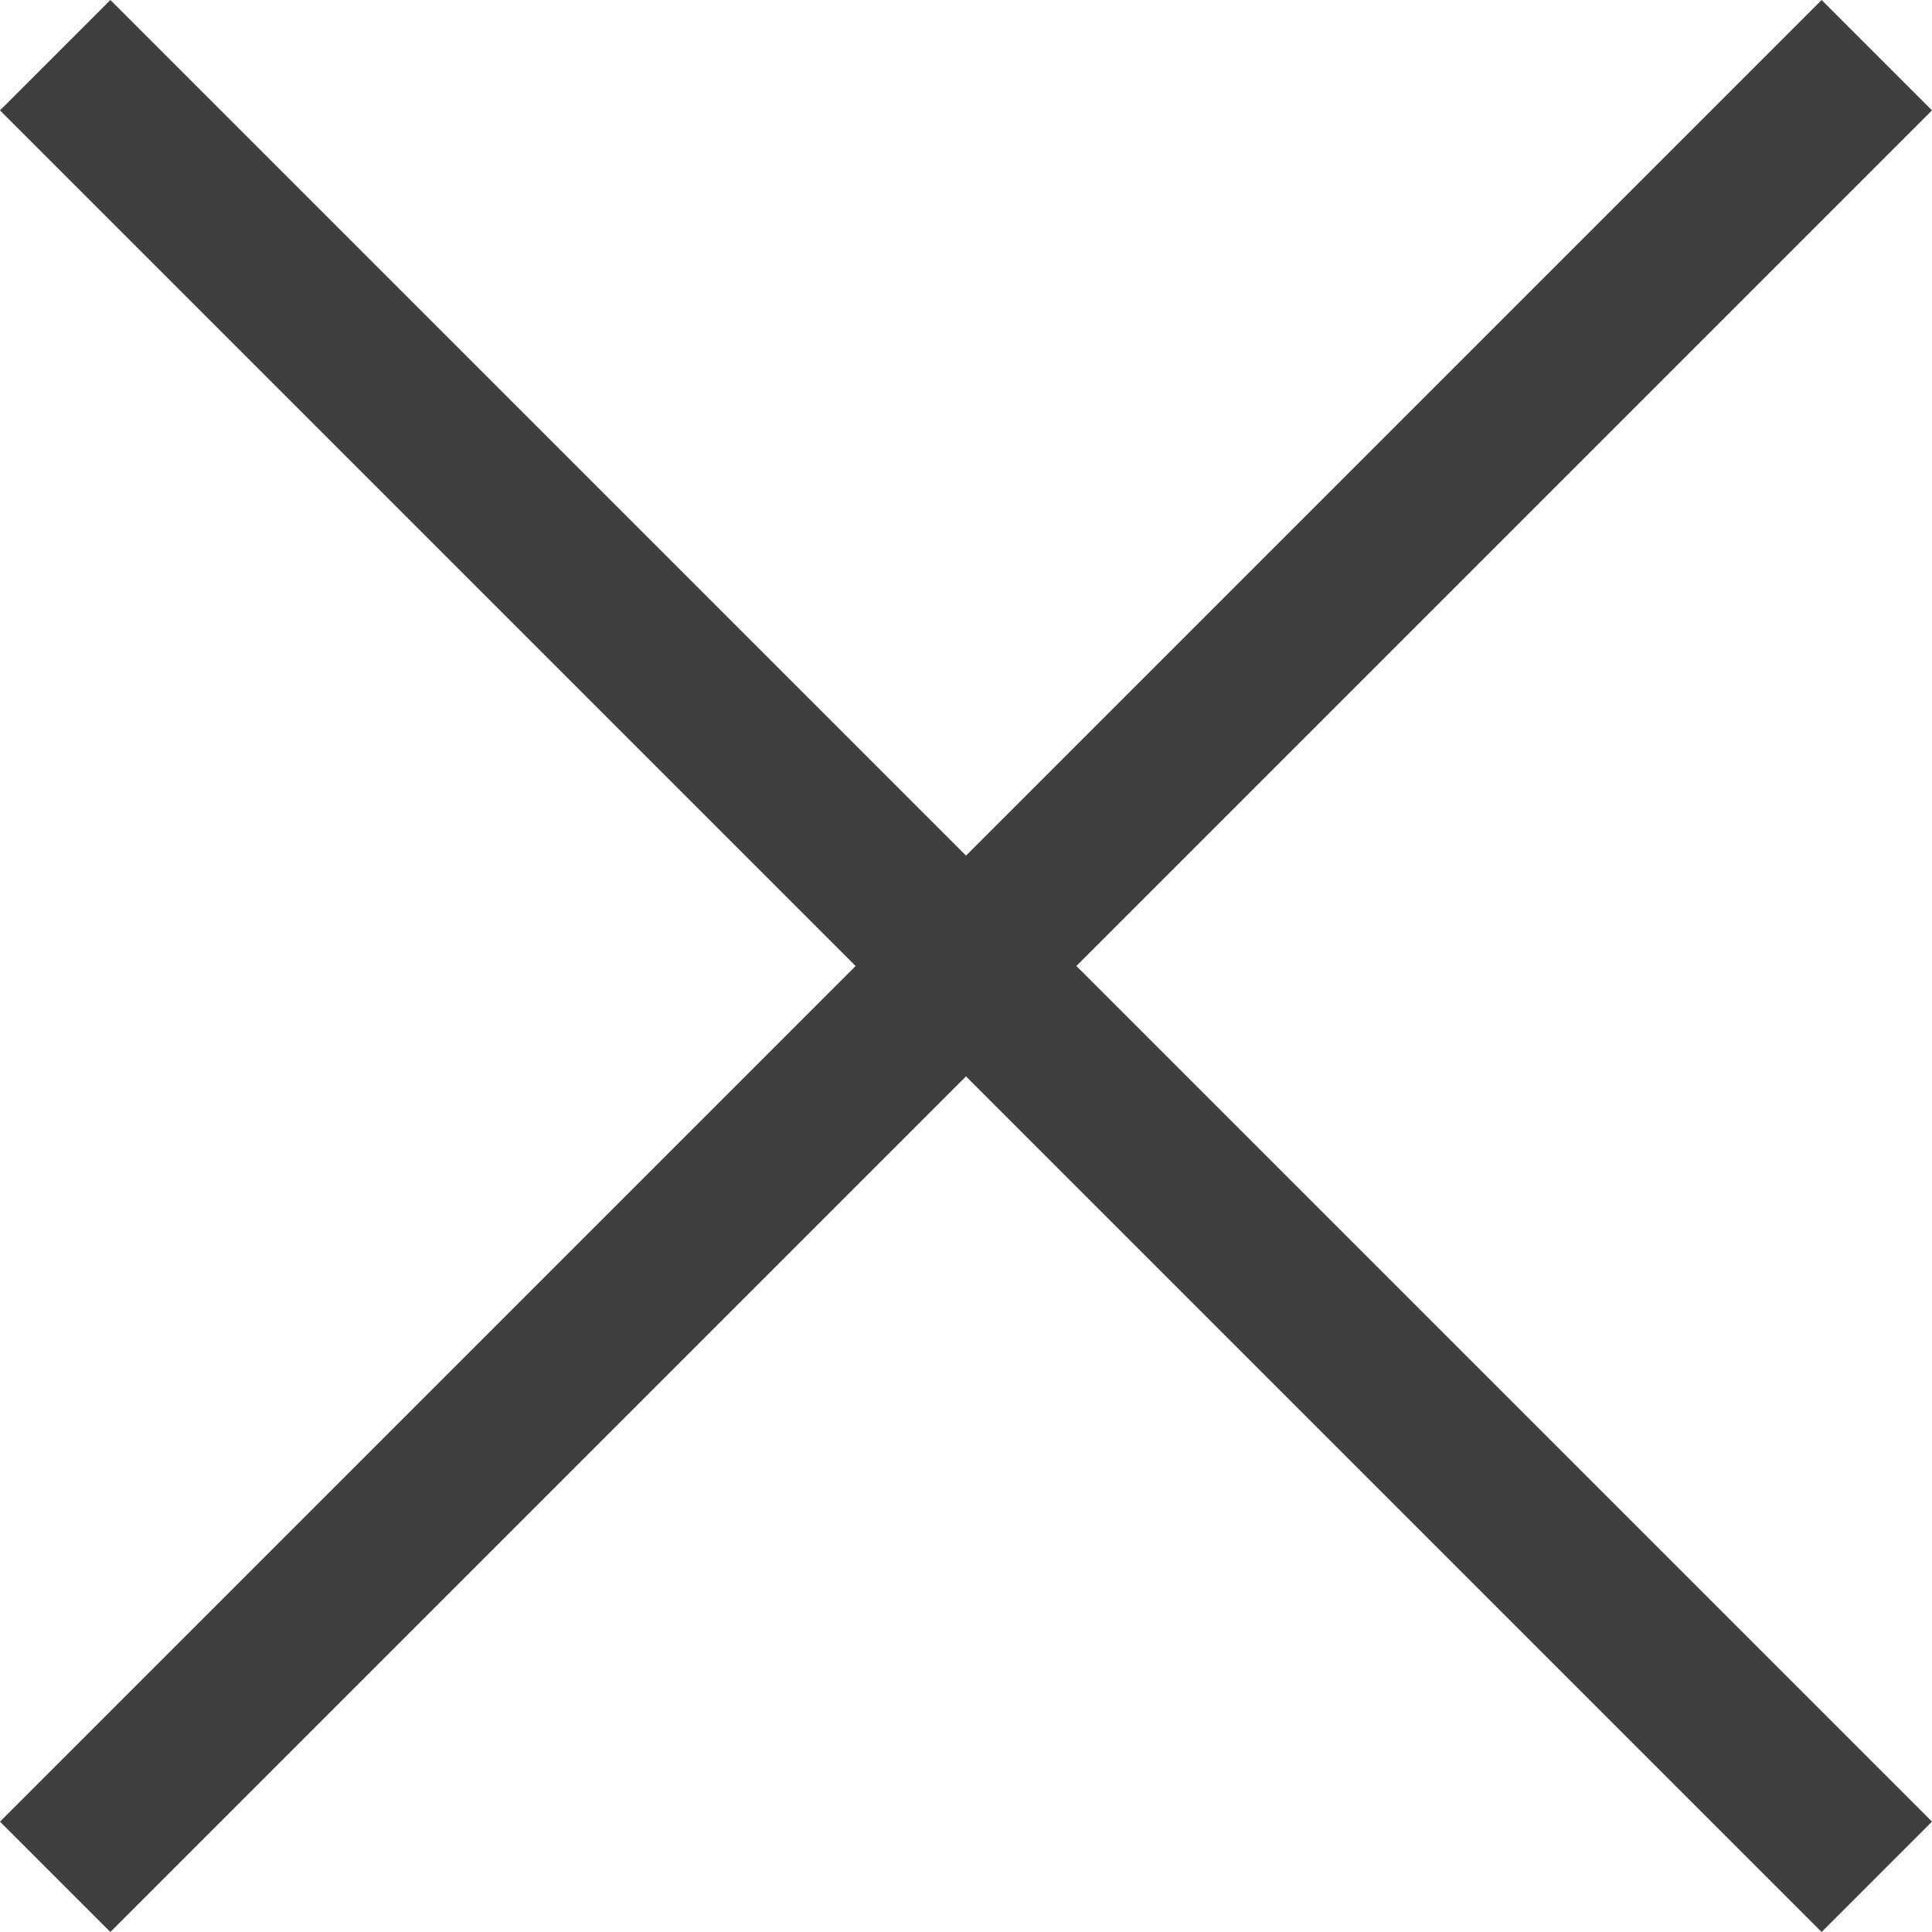 <svg width="24" height="24" viewBox="0 0 24 24" fill="none" xmlns="http://www.w3.org/2000/svg">
<g id="fi_142346" clip-path="url(#clip0_520_951)">
<path id="Vector" d="M24 1.371L22.629 0L12 10.629L1.371 0L0 1.371L10.629 12L0 22.629L1.371 24L12 13.371L22.629 24L24 22.629L13.371 12L24 1.371Z" fill="#3F3F3F"/>
</g>
<defs>
<clipPath id="clip0_520_951">
<rect width="24" height="24" fill="white"/>
</clipPath>
</defs>
</svg>
